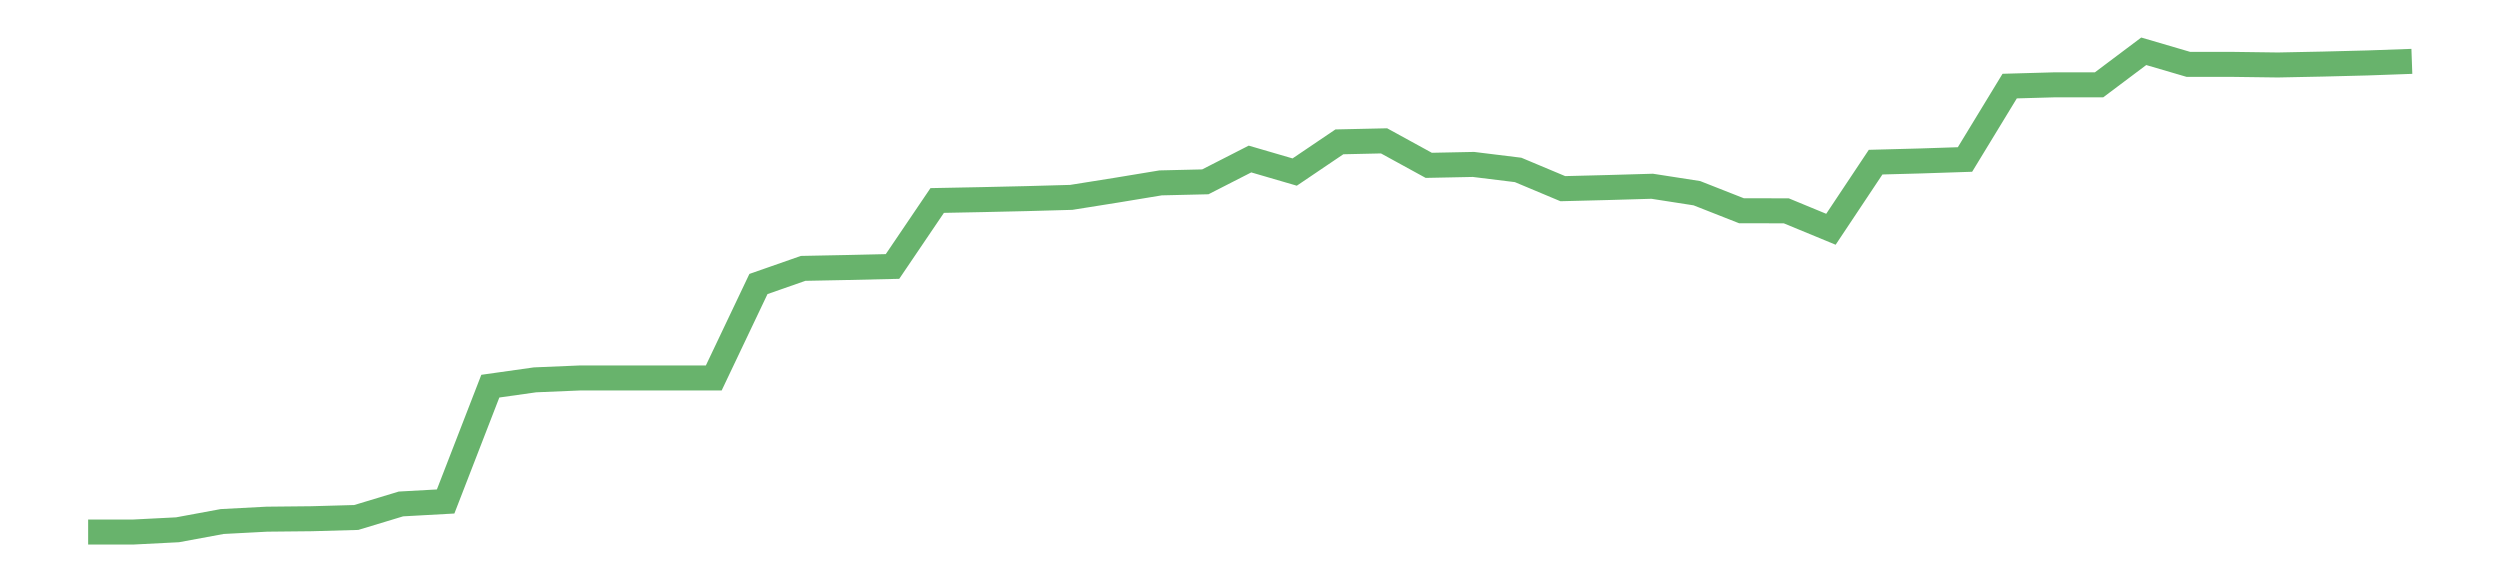 <?xml version='1.0' encoding='utf-8'?>
<svg xmlns="http://www.w3.org/2000/svg" xmlns:xlink="http://www.w3.org/1999/xlink" id="chart-bc4a866f-a584-41cc-88e2-235adb1db36b" class="pygal-chart pygal-sparkline" viewBox="0 0 300 70" width="300" height="70"><!--Generated with pygal 3.0.0 (lxml) ©Kozea 2012-2016 on 2022-08-08--><!--http://pygal.org--><!--http://github.com/Kozea/pygal--><defs><style type="text/css">#chart-bc4a866f-a584-41cc-88e2-235adb1db36b{-webkit-user-select:none;-webkit-font-smoothing:antialiased;font-family:Consolas,"Liberation Mono",Menlo,Courier,monospace}#chart-bc4a866f-a584-41cc-88e2-235adb1db36b .title{font-family:Consolas,"Liberation Mono",Menlo,Courier,monospace;font-size:16px}#chart-bc4a866f-a584-41cc-88e2-235adb1db36b .legends .legend text{font-family:Consolas,"Liberation Mono",Menlo,Courier,monospace;font-size:14px}#chart-bc4a866f-a584-41cc-88e2-235adb1db36b .axis text{font-family:Consolas,"Liberation Mono",Menlo,Courier,monospace;font-size:10px}#chart-bc4a866f-a584-41cc-88e2-235adb1db36b .axis text.major{font-family:Consolas,"Liberation Mono",Menlo,Courier,monospace;font-size:10px}#chart-bc4a866f-a584-41cc-88e2-235adb1db36b .text-overlay text.value{font-family:Consolas,"Liberation Mono",Menlo,Courier,monospace;font-size:16px}#chart-bc4a866f-a584-41cc-88e2-235adb1db36b .text-overlay text.label{font-family:Consolas,"Liberation Mono",Menlo,Courier,monospace;font-size:10px}#chart-bc4a866f-a584-41cc-88e2-235adb1db36b .tooltip{font-family:Consolas,"Liberation Mono",Menlo,Courier,monospace;font-size:14px}#chart-bc4a866f-a584-41cc-88e2-235adb1db36b text.no_data{font-family:Consolas,"Liberation Mono",Menlo,Courier,monospace;font-size:64px}
#chart-bc4a866f-a584-41cc-88e2-235adb1db36b{background-color:transparent}#chart-bc4a866f-a584-41cc-88e2-235adb1db36b path,#chart-bc4a866f-a584-41cc-88e2-235adb1db36b line,#chart-bc4a866f-a584-41cc-88e2-235adb1db36b rect,#chart-bc4a866f-a584-41cc-88e2-235adb1db36b circle{-webkit-transition:150ms;-moz-transition:150ms;transition:150ms}#chart-bc4a866f-a584-41cc-88e2-235adb1db36b .graph &gt; .background{fill:transparent}#chart-bc4a866f-a584-41cc-88e2-235adb1db36b .plot &gt; .background{fill:transparent}#chart-bc4a866f-a584-41cc-88e2-235adb1db36b .graph{fill:rgba(0,0,0,.87)}#chart-bc4a866f-a584-41cc-88e2-235adb1db36b text.no_data{fill:rgba(0,0,0,1)}#chart-bc4a866f-a584-41cc-88e2-235adb1db36b .title{fill:rgba(0,0,0,1)}#chart-bc4a866f-a584-41cc-88e2-235adb1db36b .legends .legend text{fill:rgba(0,0,0,.87)}#chart-bc4a866f-a584-41cc-88e2-235adb1db36b .legends .legend:hover text{fill:rgba(0,0,0,1)}#chart-bc4a866f-a584-41cc-88e2-235adb1db36b .axis .line{stroke:rgba(0,0,0,1)}#chart-bc4a866f-a584-41cc-88e2-235adb1db36b .axis .guide.line{stroke:rgba(0,0,0,.54)}#chart-bc4a866f-a584-41cc-88e2-235adb1db36b .axis .major.line{stroke:rgba(0,0,0,.87)}#chart-bc4a866f-a584-41cc-88e2-235adb1db36b .axis text.major{fill:rgba(0,0,0,1)}#chart-bc4a866f-a584-41cc-88e2-235adb1db36b .axis.y .guides:hover .guide.line,#chart-bc4a866f-a584-41cc-88e2-235adb1db36b .line-graph .axis.x .guides:hover .guide.line,#chart-bc4a866f-a584-41cc-88e2-235adb1db36b .stackedline-graph .axis.x .guides:hover .guide.line,#chart-bc4a866f-a584-41cc-88e2-235adb1db36b .xy-graph .axis.x .guides:hover .guide.line{stroke:rgba(0,0,0,1)}#chart-bc4a866f-a584-41cc-88e2-235adb1db36b .axis .guides:hover text{fill:rgba(0,0,0,1)}#chart-bc4a866f-a584-41cc-88e2-235adb1db36b .reactive{fill-opacity:.7;stroke-opacity:.8;stroke-width:3}#chart-bc4a866f-a584-41cc-88e2-235adb1db36b .ci{stroke:rgba(0,0,0,.87)}#chart-bc4a866f-a584-41cc-88e2-235adb1db36b .reactive.active,#chart-bc4a866f-a584-41cc-88e2-235adb1db36b .active .reactive{fill-opacity:.8;stroke-opacity:.9;stroke-width:4}#chart-bc4a866f-a584-41cc-88e2-235adb1db36b .ci .reactive.active{stroke-width:1.5}#chart-bc4a866f-a584-41cc-88e2-235adb1db36b .series text{fill:rgba(0,0,0,1)}#chart-bc4a866f-a584-41cc-88e2-235adb1db36b .tooltip rect{fill:transparent;stroke:rgba(0,0,0,1);-webkit-transition:opacity 150ms;-moz-transition:opacity 150ms;transition:opacity 150ms}#chart-bc4a866f-a584-41cc-88e2-235adb1db36b .tooltip .label{fill:rgba(0,0,0,.87)}#chart-bc4a866f-a584-41cc-88e2-235adb1db36b .tooltip .label{fill:rgba(0,0,0,.87)}#chart-bc4a866f-a584-41cc-88e2-235adb1db36b .tooltip .legend{font-size:.8em;fill:rgba(0,0,0,.54)}#chart-bc4a866f-a584-41cc-88e2-235adb1db36b .tooltip .x_label{font-size:.6em;fill:rgba(0,0,0,1)}#chart-bc4a866f-a584-41cc-88e2-235adb1db36b .tooltip .xlink{font-size:.5em;text-decoration:underline}#chart-bc4a866f-a584-41cc-88e2-235adb1db36b .tooltip .value{font-size:1.5em}#chart-bc4a866f-a584-41cc-88e2-235adb1db36b .bound{font-size:.5em}#chart-bc4a866f-a584-41cc-88e2-235adb1db36b .max-value{font-size:.75em;fill:rgba(0,0,0,.54)}#chart-bc4a866f-a584-41cc-88e2-235adb1db36b .map-element{fill:transparent;stroke:rgba(0,0,0,.54) !important}#chart-bc4a866f-a584-41cc-88e2-235adb1db36b .map-element .reactive{fill-opacity:inherit;stroke-opacity:inherit}#chart-bc4a866f-a584-41cc-88e2-235adb1db36b .color-0,#chart-bc4a866f-a584-41cc-88e2-235adb1db36b .color-0 a:visited{stroke:#43a047;fill:#43a047}#chart-bc4a866f-a584-41cc-88e2-235adb1db36b .text-overlay .color-0 text{fill:black}
#chart-bc4a866f-a584-41cc-88e2-235adb1db36b text.no_data{text-anchor:middle}#chart-bc4a866f-a584-41cc-88e2-235adb1db36b .guide.line{fill:none}#chart-bc4a866f-a584-41cc-88e2-235adb1db36b .centered{text-anchor:middle}#chart-bc4a866f-a584-41cc-88e2-235adb1db36b .title{text-anchor:middle}#chart-bc4a866f-a584-41cc-88e2-235adb1db36b .legends .legend text{fill-opacity:1}#chart-bc4a866f-a584-41cc-88e2-235adb1db36b .axis.x text{text-anchor:middle}#chart-bc4a866f-a584-41cc-88e2-235adb1db36b .axis.x:not(.web) text[transform]{text-anchor:start}#chart-bc4a866f-a584-41cc-88e2-235adb1db36b .axis.x:not(.web) text[transform].backwards{text-anchor:end}#chart-bc4a866f-a584-41cc-88e2-235adb1db36b .axis.y text{text-anchor:end}#chart-bc4a866f-a584-41cc-88e2-235adb1db36b .axis.y text[transform].backwards{text-anchor:start}#chart-bc4a866f-a584-41cc-88e2-235adb1db36b .axis.y2 text{text-anchor:start}#chart-bc4a866f-a584-41cc-88e2-235adb1db36b .axis.y2 text[transform].backwards{text-anchor:end}#chart-bc4a866f-a584-41cc-88e2-235adb1db36b .axis .guide.line{stroke-dasharray:4,4;stroke:black}#chart-bc4a866f-a584-41cc-88e2-235adb1db36b .axis .major.guide.line{stroke-dasharray:6,6;stroke:black}#chart-bc4a866f-a584-41cc-88e2-235adb1db36b .horizontal .axis.y .guide.line,#chart-bc4a866f-a584-41cc-88e2-235adb1db36b .horizontal .axis.y2 .guide.line,#chart-bc4a866f-a584-41cc-88e2-235adb1db36b .vertical .axis.x .guide.line{opacity:0}#chart-bc4a866f-a584-41cc-88e2-235adb1db36b .horizontal .axis.always_show .guide.line,#chart-bc4a866f-a584-41cc-88e2-235adb1db36b .vertical .axis.always_show .guide.line{opacity:1 !important}#chart-bc4a866f-a584-41cc-88e2-235adb1db36b .axis.y .guides:hover .guide.line,#chart-bc4a866f-a584-41cc-88e2-235adb1db36b .axis.y2 .guides:hover .guide.line,#chart-bc4a866f-a584-41cc-88e2-235adb1db36b .axis.x .guides:hover .guide.line{opacity:1}#chart-bc4a866f-a584-41cc-88e2-235adb1db36b .axis .guides:hover text{opacity:1}#chart-bc4a866f-a584-41cc-88e2-235adb1db36b .nofill{fill:none}#chart-bc4a866f-a584-41cc-88e2-235adb1db36b .subtle-fill{fill-opacity:.2}#chart-bc4a866f-a584-41cc-88e2-235adb1db36b .dot{stroke-width:1px;fill-opacity:1;stroke-opacity:1}#chart-bc4a866f-a584-41cc-88e2-235adb1db36b .dot.active{stroke-width:5px}#chart-bc4a866f-a584-41cc-88e2-235adb1db36b .dot.negative{fill:transparent}#chart-bc4a866f-a584-41cc-88e2-235adb1db36b text,#chart-bc4a866f-a584-41cc-88e2-235adb1db36b tspan{stroke:none !important}#chart-bc4a866f-a584-41cc-88e2-235adb1db36b .series text.active{opacity:1}#chart-bc4a866f-a584-41cc-88e2-235adb1db36b .tooltip rect{fill-opacity:.95;stroke-width:.5}#chart-bc4a866f-a584-41cc-88e2-235adb1db36b .tooltip text{fill-opacity:1}#chart-bc4a866f-a584-41cc-88e2-235adb1db36b .showable{visibility:hidden}#chart-bc4a866f-a584-41cc-88e2-235adb1db36b .showable.shown{visibility:visible}#chart-bc4a866f-a584-41cc-88e2-235adb1db36b .gauge-background{fill:rgba(229,229,229,1);stroke:none}#chart-bc4a866f-a584-41cc-88e2-235adb1db36b .bg-lines{stroke:transparent;stroke-width:2px}</style><script type="text/javascript">window.pygal = window.pygal || {};window.pygal.config = window.pygal.config || {};window.pygal.config['bc4a866f-a584-41cc-88e2-235adb1db36b'] = {"allow_interruptions": false, "box_mode": "extremes", "classes": ["pygal-chart", "pygal-sparkline"], "css": ["file://style.css", "file://graph.css"], "defs": [], "disable_xml_declaration": false, "dots_size": 2.5, "dynamic_print_values": false, "explicit_size": true, "fill": false, "force_uri_protocol": "https", "formatter": null, "half_pie": false, "height": 70, "include_x_axis": false, "inner_radius": 0, "interpolate": null, "interpolation_parameters": {}, "interpolation_precision": 250, "inverse_y_axis": false, "js": [], "legend_at_bottom": false, "legend_at_bottom_columns": null, "legend_box_size": 12, "logarithmic": false, "margin": 5, "margin_bottom": null, "margin_left": null, "margin_right": null, "margin_top": null, "max_scale": 2, "min_scale": 1, "missing_value_fill_truncation": "x", "no_data_text": "", "no_prefix": false, "order_min": null, "pretty_print": false, "print_labels": false, "print_values": false, "print_values_position": "center", "print_zeroes": true, "range": null, "rounded_bars": null, "secondary_range": null, "show_dots": false, "show_legend": false, "show_minor_x_labels": true, "show_minor_y_labels": true, "show_only_major_dots": false, "show_x_guides": false, "show_x_labels": false, "show_y_guides": true, "show_y_labels": false, "spacing": 0, "stack_from_top": false, "strict": false, "stroke": true, "stroke_style": null, "style": {"background": "transparent", "ci_colors": [], "colors": ["#43a047", "#43a047", "#43a047", "#43a047", "#43a047"], "dot_opacity": "1", "font_family": "Consolas, \"Liberation Mono\", Menlo, Courier, monospace", "foreground": "rgba(0, 0, 0, .87)", "foreground_strong": "rgba(0, 0, 0, 1)", "foreground_subtle": "rgba(0, 0, 0, .54)", "guide_stroke_color": "black", "guide_stroke_dasharray": "4,4", "label_font_family": "Consolas, \"Liberation Mono\", Menlo, Courier, monospace", "label_font_size": 10, "legend_font_family": "Consolas, \"Liberation Mono\", Menlo, Courier, monospace", "legend_font_size": 14, "major_guide_stroke_color": "black", "major_guide_stroke_dasharray": "6,6", "major_label_font_family": "Consolas, \"Liberation Mono\", Menlo, Courier, monospace", "major_label_font_size": 10, "no_data_font_family": "Consolas, \"Liberation Mono\", Menlo, Courier, monospace", "no_data_font_size": 64, "opacity": ".7", "opacity_hover": ".8", "plot_background": "transparent", "stroke_opacity": ".8", "stroke_opacity_hover": ".9", "stroke_width": 3, "stroke_width_hover": "4", "title_font_family": "Consolas, \"Liberation Mono\", Menlo, Courier, monospace", "title_font_size": 16, "tooltip_font_family": "Consolas, \"Liberation Mono\", Menlo, Courier, monospace", "tooltip_font_size": 14, "transition": "150ms", "value_background": "rgba(229, 229, 229, 1)", "value_colors": [], "value_font_family": "Consolas, \"Liberation Mono\", Menlo, Courier, monospace", "value_font_size": 16, "value_label_font_family": "Consolas, \"Liberation Mono\", Menlo, Courier, monospace", "value_label_font_size": 10}, "title": null, "tooltip_border_radius": 0, "tooltip_fancy_mode": true, "truncate_label": null, "truncate_legend": null, "width": 300, "x_label_rotation": 0, "x_labels": null, "x_labels_major": null, "x_labels_major_count": null, "x_labels_major_every": null, "x_title": null, "xrange": null, "y_label_rotation": 0, "y_labels": null, "y_labels_major": null, "y_labels_major_count": null, "y_labels_major_every": null, "y_title": null, "zero": 0, "legends": [""]}</script></defs><title>Pygal</title><g class="graph line-graph vertical"><rect x="0" y="0" width="300" height="70" class="background"/><g transform="translate(5, 5)" class="plot"><rect x="0" y="0" width="290" height="60" class="background"/><g class="series serie-0 color-0"><path d="M5.577 58.846 L10.939 58.846 16.302 58.574 21.664 57.583 27.027 57.301 32.389 57.247 37.751 57.097 43.114 55.474 48.476 55.178 53.839 41.339 59.201 40.582 64.564 40.357 69.926 40.357 75.288 40.357 80.651 40.357 86.013 29.081 91.376 27.205 96.738 27.099 102.101 26.977 107.463 19.059 112.825 18.954 118.188 18.833 123.55 18.685 128.913 17.831 134.275 16.946 139.638 16.821 145 14.082 150.362 15.647 155.725 12.022 161.087 11.903 166.45 14.841 171.812 14.732 177.175 15.391 182.537 17.64 187.899 17.505 193.262 17.351 198.624 18.184 203.987 20.294 209.349 20.297 214.712 22.512 220.074 14.458 225.436 14.315 230.799 14.139 236.161 5.331 241.524 5.18 246.886 5.18 252.249 1.154 257.611 2.726 262.973 2.726 268.336 2.797 273.698 2.69 279.061 2.554 284.423 2.363" class="line reactive nofill"/></g></g><g class="titles"/><g transform="translate(5, 5)" class="plot overlay"><g class="series serie-0 color-0"/></g><g transform="translate(5, 5)" class="plot text-overlay"><g class="series serie-0 color-0"/></g><g transform="translate(5, 5)" class="plot tooltip-overlay"><g transform="translate(0 0)" style="opacity: 0" class="tooltip"><rect rx="0" ry="0" width="0" height="0" class="tooltip-box"/><g class="text"/></g></g></g></svg>